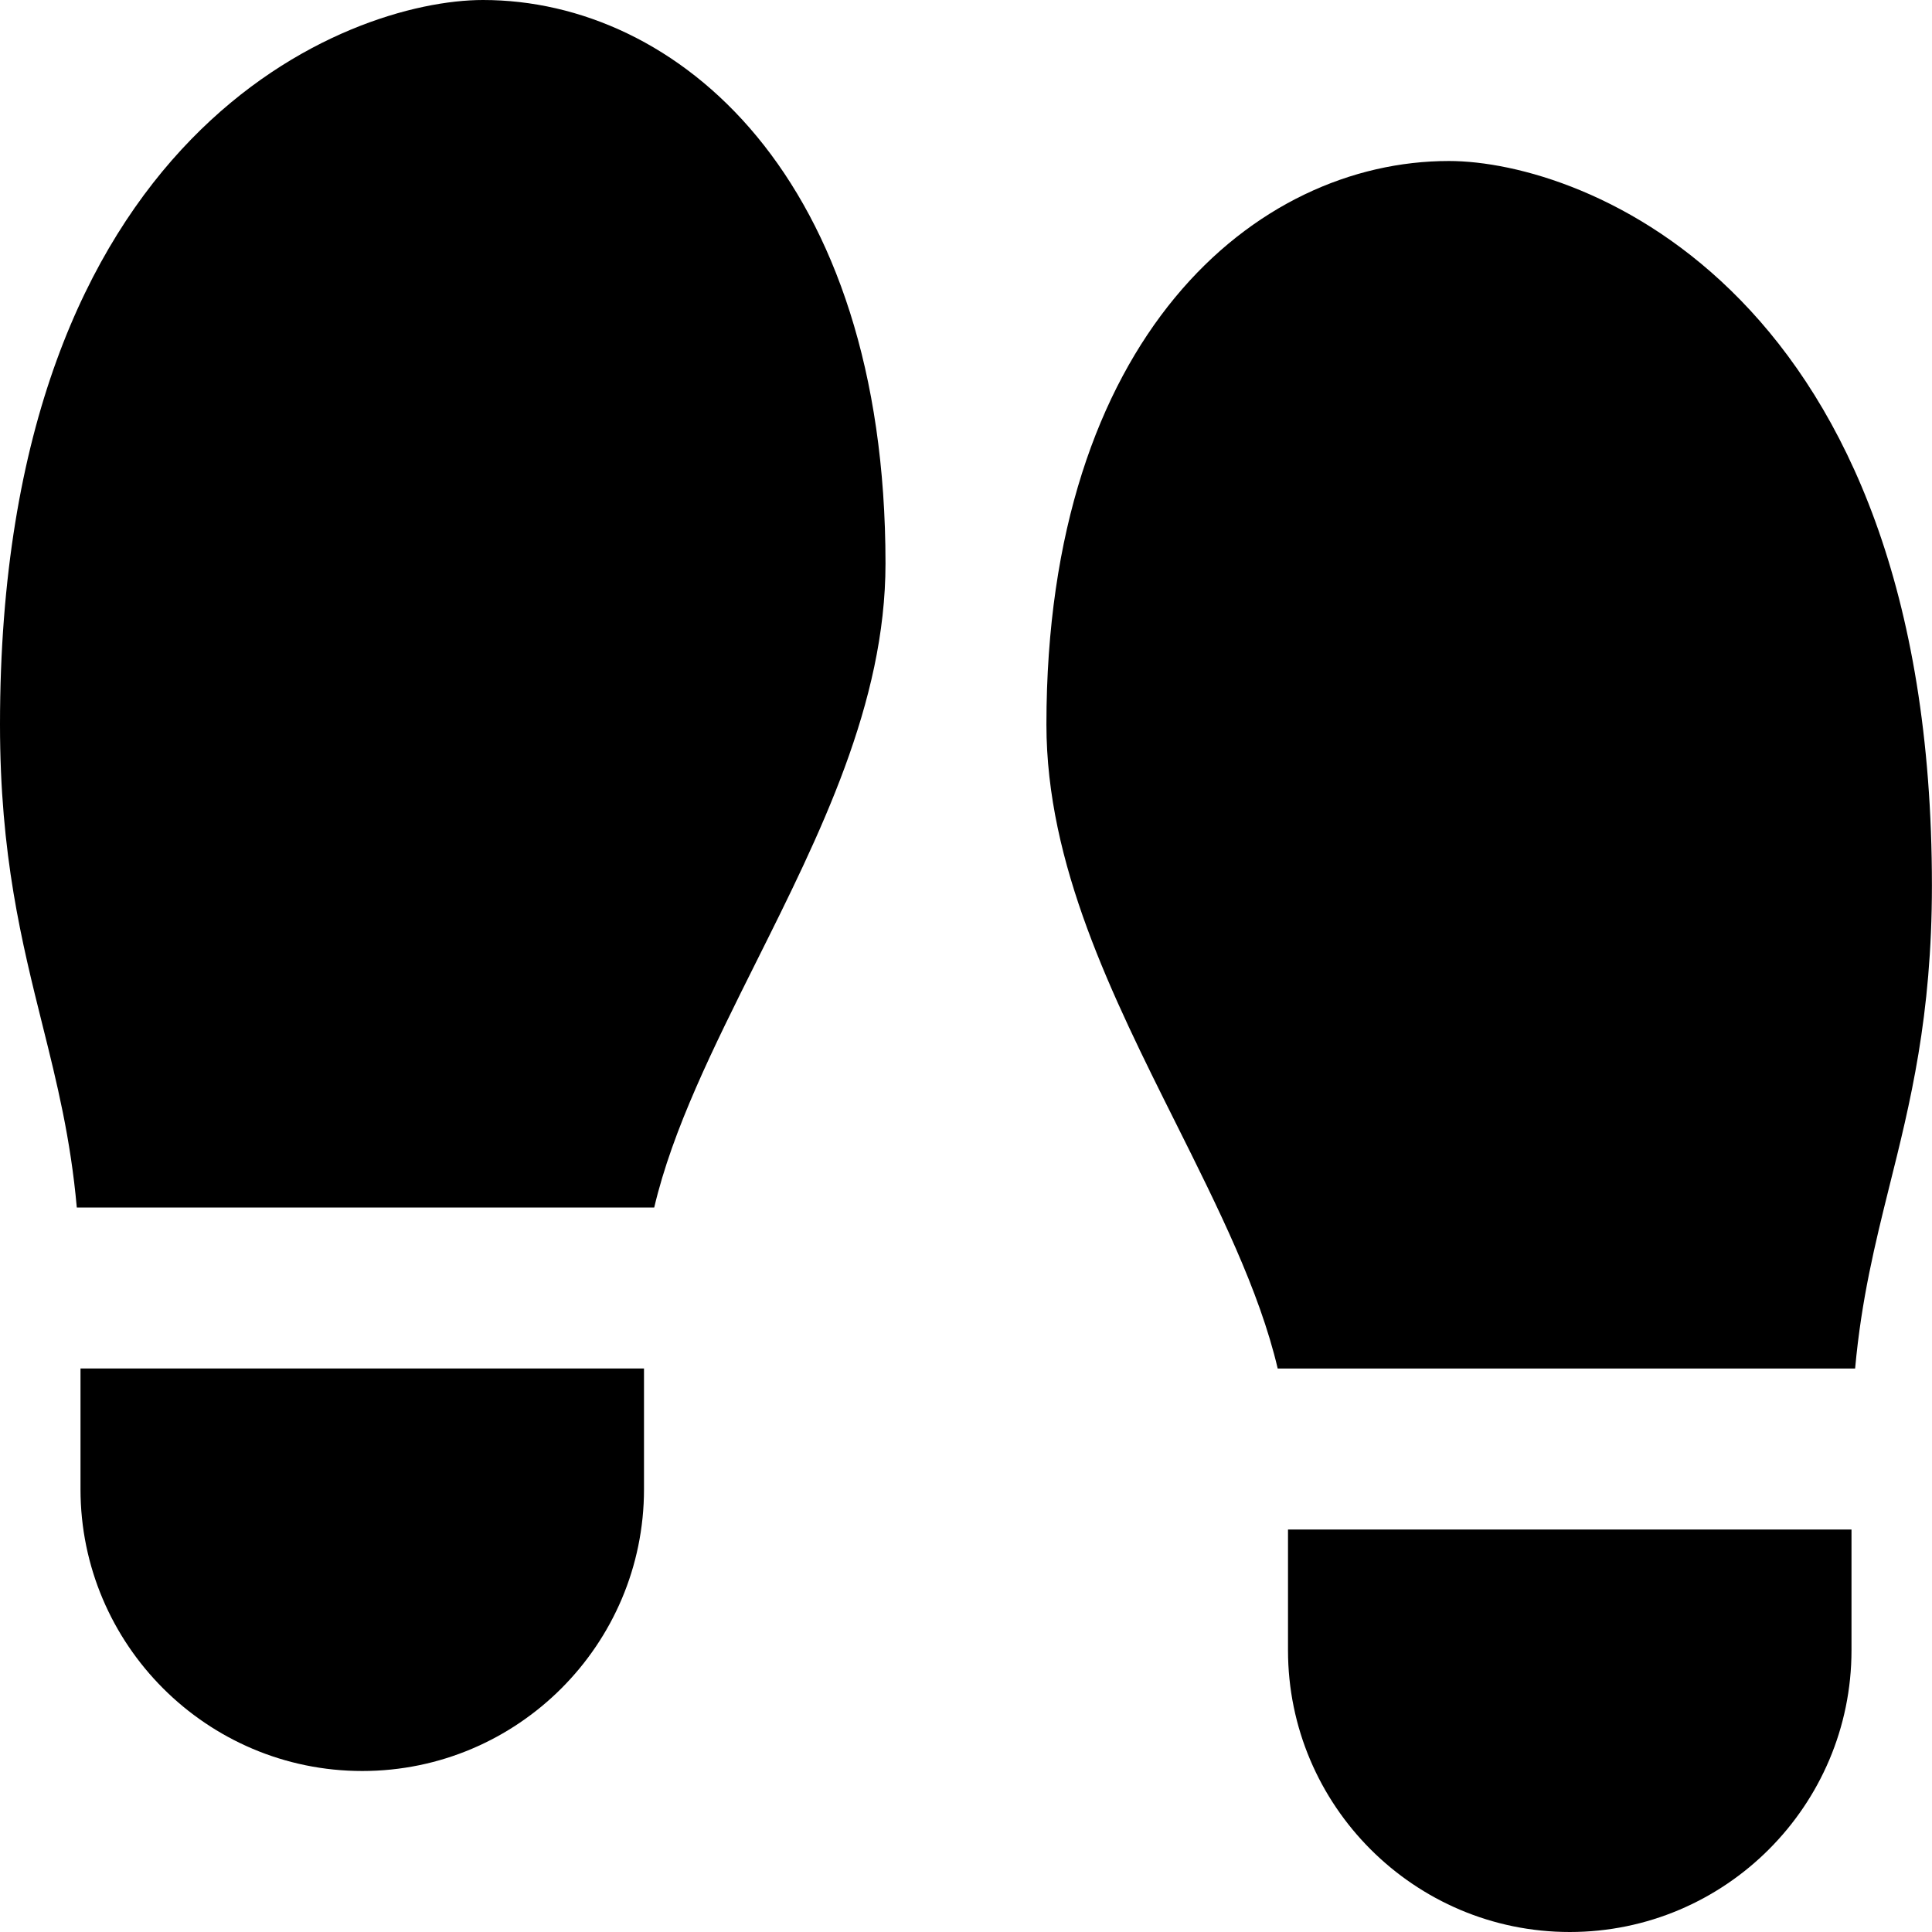<?xml version="1.0" encoding="UTF-8"?>
<svg xmlns="http://www.w3.org/2000/svg" id="Layer_1" data-name="Layer 1" viewBox="0 0 24 24" width="512" height="512"><path d="M23,19v1.5c0,1.93-1.57,3.5-3.5,3.5s-3.5-1.57-3.5-3.5v-1.5h7Zm-7.127-2h7.172c.078-.86,.247-1.546,.424-2.257,.261-1.042,.53-2.12,.53-3.743,0-7.383-4.331-9-6-9-2.408,0-5,2.19-5,7,0,1.736,.816,3.369,1.605,4.947,.531,1.063,1.04,2.082,1.268,3.053ZM.955,15h7.172c.228-.971,.737-1.99,1.268-3.053,.789-1.579,1.605-3.211,1.605-4.947C11,2.19,8.408,0,6,0,4.331,0,0,1.617,0,9c0,1.623,.27,2.701,.53,3.743,.178,.712,.347,1.397,.424,2.257Zm.045,2v1.5c0,1.93,1.57,3.5,3.5,3.5s3.5-1.57,3.5-3.5v-1.5H1Z"/></svg>
